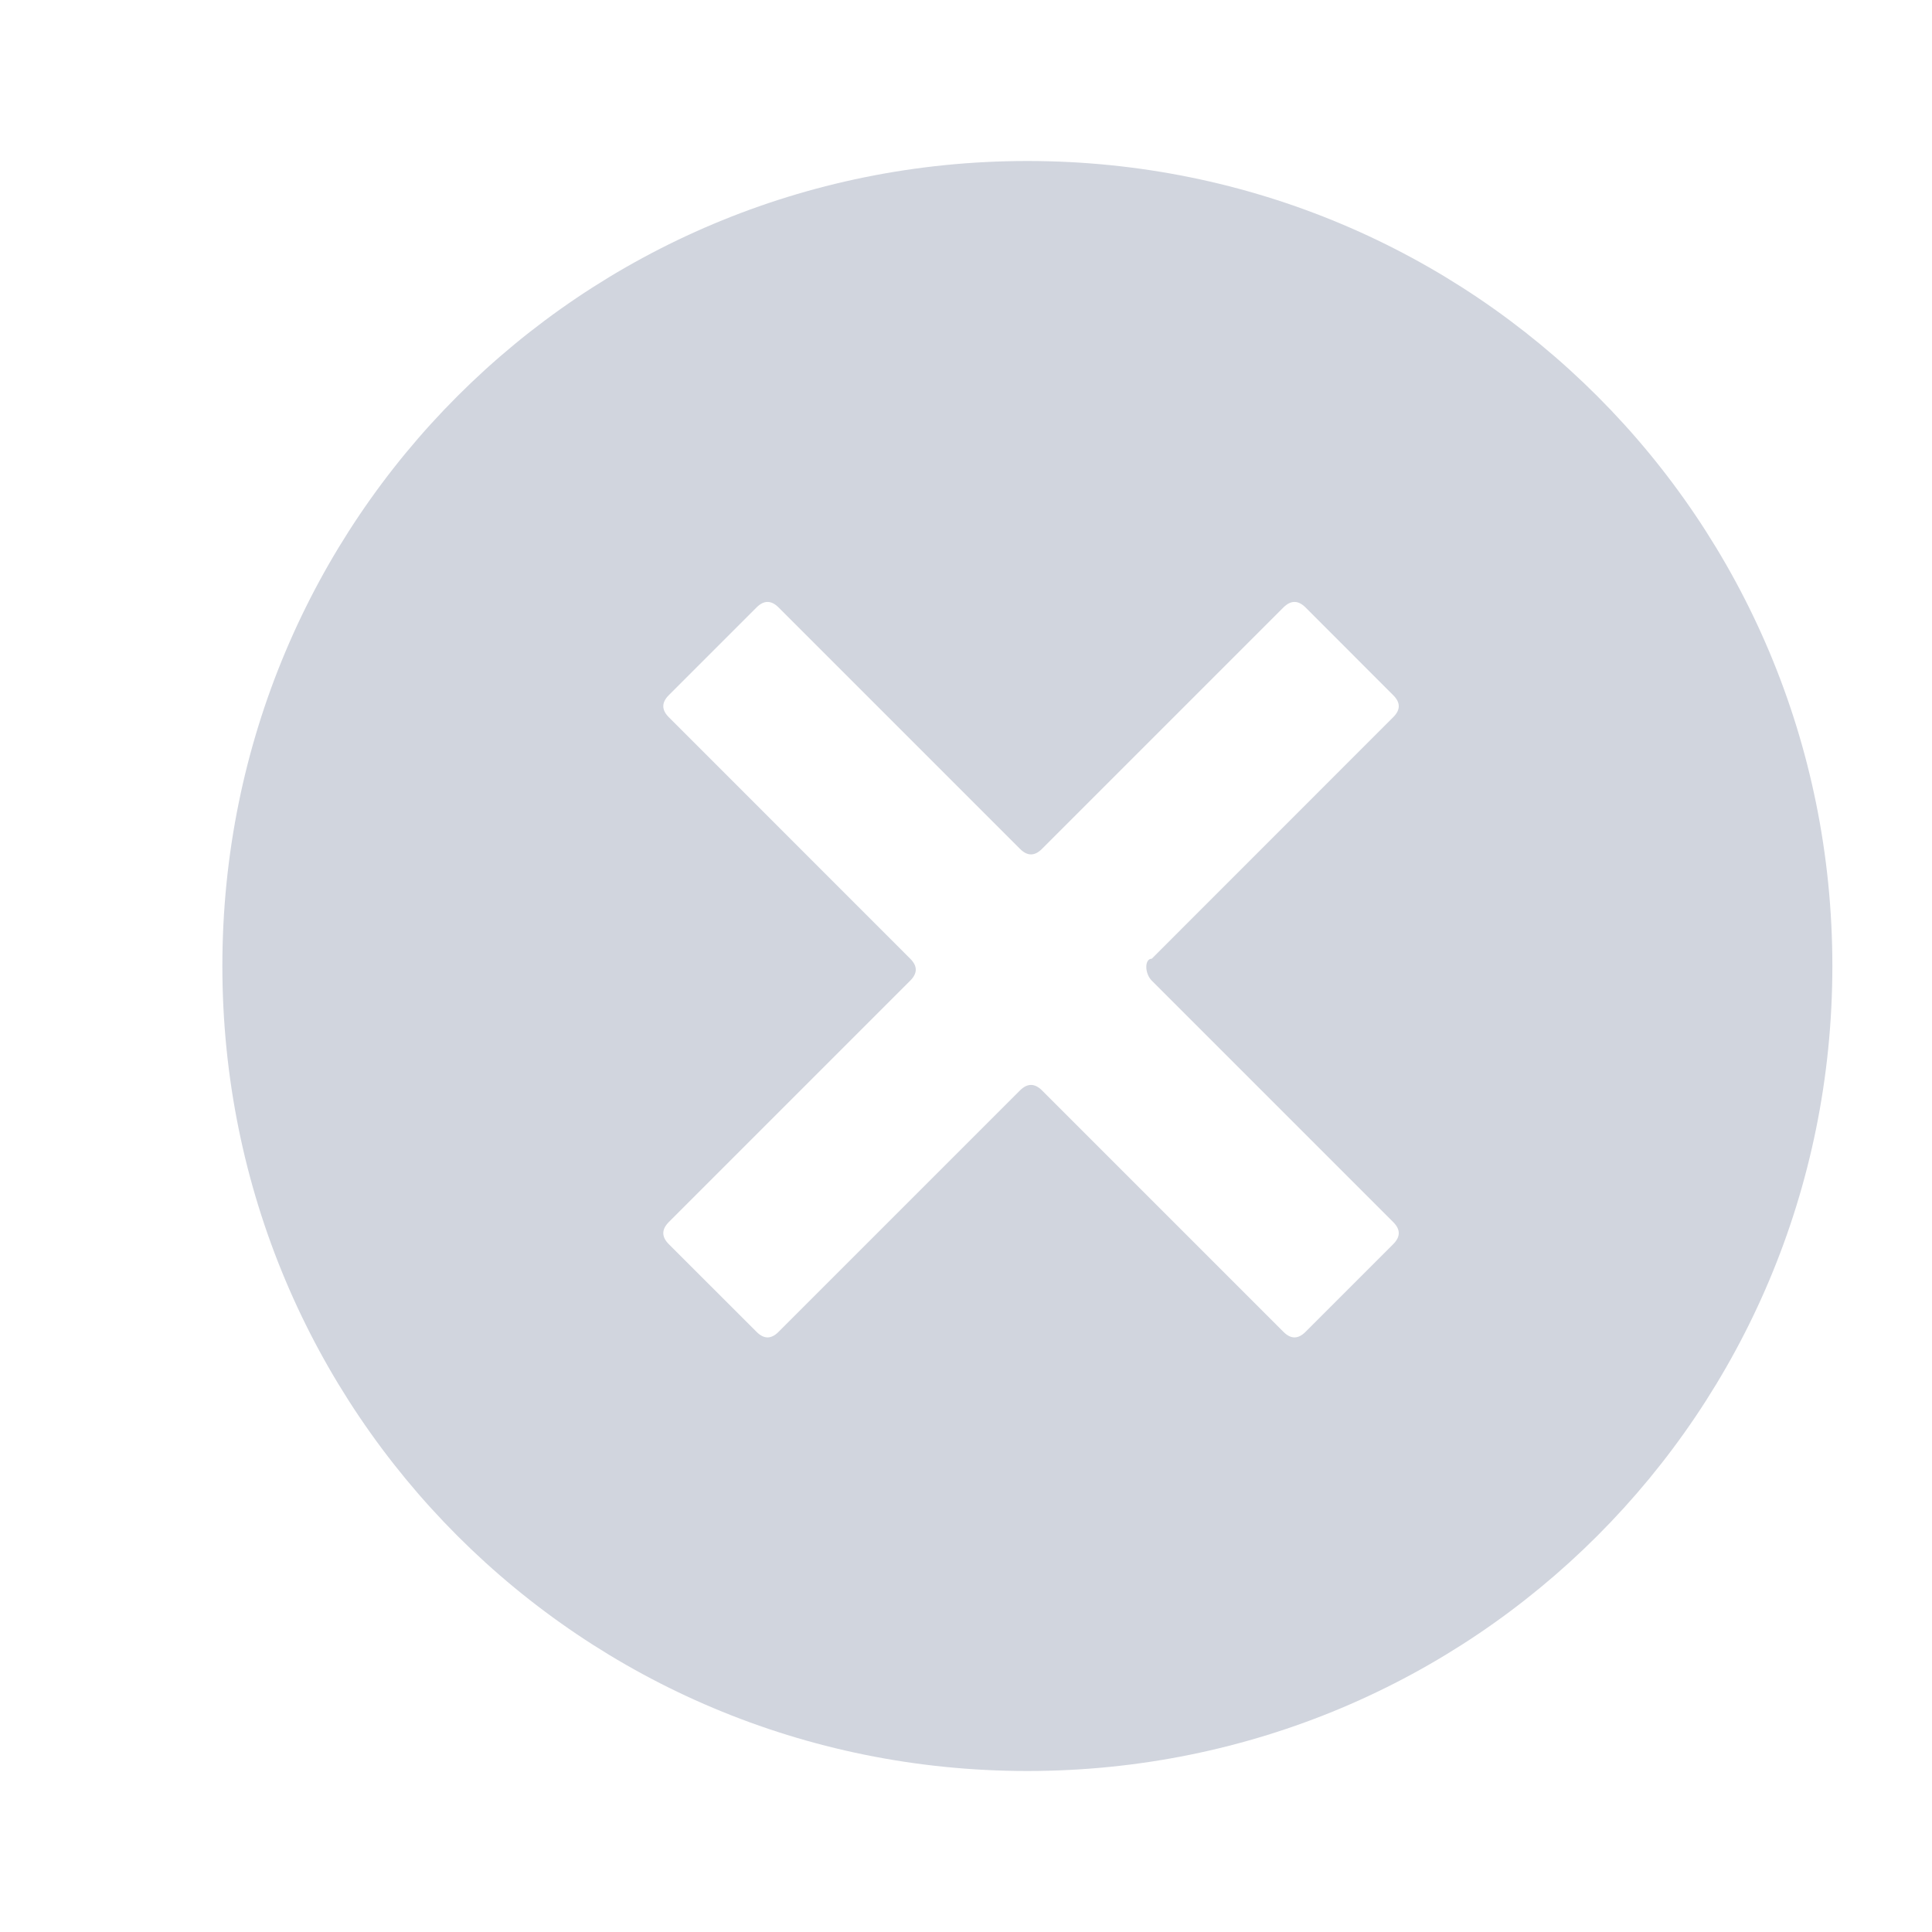 <svg width="21" height="21" viewBox="0 0 21 21" fill="none" xmlns="http://www.w3.org/2000/svg">
    <path d="M11.167 1.75C6.315 1.75 2.417 5.648 2.417 10.5C2.417 15.352 6.315 19.25 11.167 19.25C16.019 19.25 19.917 15.352 19.917 10.5C19.917 5.648 16.019 1.75 11.167 1.75ZM12.519 10.659L15.144 13.284C15.224 13.364 15.224 13.443 15.144 13.523L14.19 14.477C14.11 14.557 14.031 14.557 13.951 14.477L11.326 11.852C11.246 11.773 11.167 11.773 11.087 11.852L8.462 14.477C8.383 14.557 8.303 14.557 8.224 14.477L7.269 13.523C7.19 13.443 7.19 13.364 7.269 13.284L9.894 10.659C9.974 10.579 9.974 10.5 9.894 10.421L7.269 7.795C7.19 7.716 7.19 7.636 7.269 7.557L8.224 6.602C8.303 6.523 8.383 6.523 8.462 6.602L11.087 9.227C11.167 9.307 11.246 9.307 11.326 9.227L13.951 6.602C14.031 6.523 14.11 6.523 14.19 6.602L15.144 7.557C15.224 7.636 15.224 7.716 15.144 7.795L12.519 10.421C12.44 10.421 12.44 10.579 12.519 10.659Z" fill="#D1D5DE"/>
</svg>
    